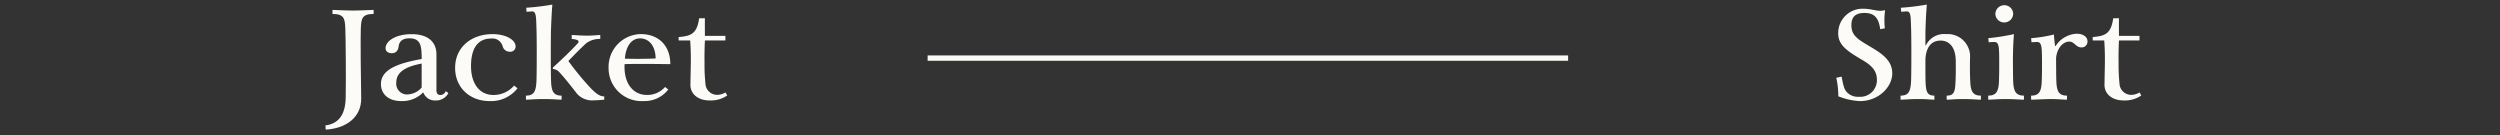 <svg xmlns="http://www.w3.org/2000/svg" xmlns:xlink="http://www.w3.org/1999/xlink" width="468.387" height="25.328" viewBox="0 0 468.387 25.328">
  <rect x="0" y="0" width="468.387" height="25.328" fill="#333333" stroke="none"/>
  <defs>
    <clipPath id="clip-path">
      <rect id="長方形_4" data-name="長方形 4" width="468.387" height="25.328" transform="translate(0 0.001)" fill="none"/>
    </clipPath>
  </defs>
  <g id="グループ_6" data-name="グループ 6" transform="translate(0 -0.001)">
    <g id="グループ_5" data-name="グループ 5" clip-path="url(#clip-path)">
      <path id="パス_26" data-name="パス 26" d="M67.6,5.325c-.072,1.425,0,9.907.072,13.091.048,3.563-2.832,5.654-6.648,5.868l-.049-.784c2.521-.333,3.745-2.067,3.793-5.251.072-3.017,0-11.5-.072-12.924-.072-1.853-.24-2.708-2.4-2.708V1.856c.48,0,2.232.119,3.84.119S69.524,1.856,70,1.856v.761c-2.16,0-2.328.855-2.4,2.708" fill="#fcfbf7"/>
      <path id="パス_27" data-name="パス 27" d="M81.62,18.819a2.259,2.259,0,0,1-2.28-1.449h-.12a5.421,5.421,0,0,1-4.008,1.568c-2.593,0-3.841-1.449-3.841-3.183,0-2.756,3.193-3.9,7.633-4.7,0-2.4-.144-3.872-2.3-3.872-1.321,0-1.9.594-2.016,1.5-.12.855-.529,1.283-1.272,1.283-.7,0-1.177-.333-1.177-.951,0-1.211,1.705-2.613,4.9-2.613,2.856,0,4.632,1.307,4.632,3.8v6.676c0,.689.312.927.768.927a1.141,1.141,0,0,0,.984-.737l.481.38a2.59,2.59,0,0,1-2.377,1.378M79,16.4v-4.49c-2.5.475-4.752,1.354-4.752,3.54A2.014,2.014,0,0,0,76.268,17.7,3.718,3.718,0,0,0,79,16.4" fill="#fcfbf7"/>
      <path id="パス_28" data-name="パス 28" d="M91.748,18.938c-3.792,0-6.48-2.566-6.48-6.225,0-3.825,3-6.319,7.008-6.319,2.5,0,4.321,1.069,4.321,2.3a.982.982,0,0,1-1.1,1,1.351,1.351,0,0,1-1.321-1.021,1.985,1.985,0,0,0-2.184-1.45c-2.424,0-3.744,1.782-3.744,5.156,0,3.3,1.584,5.417,4.224,5.417a5.064,5.064,0,0,0,3.841-1.759l.647.5a6.277,6.277,0,0,1-5.208,2.4" fill="#fcfbf7"/>
      <path id="パス_29" data-name="パス 29" d="M101.851,18.558c-1.824,0-2.616.119-3.313.119v-.76c1.537,0,1.873-.832,1.969-2.685.072-1.425.072-8.624,0-10.05-.072-1.71,0-3.041-.768-3.041-.144,0-.48.024-1.08.072l-.072-.76a45.509,45.509,0,0,0,4.9-.594c-.1,1.164-.168,2.47-.24,4.323-.072,1.426-.072,8.625,0,10.05.072,1.853.432,2.685,1.968,2.685v.76c-.7,0-1.488-.119-3.36-.119m11.353.119c-.552.047-1.32.119-1.944.119a3.8,3.8,0,0,1-3.12-1.188c-1.272-1.639-2.52-3.207-3.313-4.039a1.719,1.719,0,0,0-1.248-.641v-.262c2.016-1.853,3.336-3.112,4.632-4.514.337-.356.337-.736-1.1-.855V6.56c.6,0,1.513.119,2.9.119,1.152,0,2.016-.119,2.448-.119V7.3a4.175,4.175,0,0,0-2.64.808c-1.056.974-2.137,2.067-3.337,3.326a54.835,54.835,0,0,0,4.033,4.918c1.248,1.33,1.944,1.71,2.688,1.71Z" fill="#fcfbf7"/>
      <path id="パス_30" data-name="パス 30" d="M120.5,18.938a6.17,6.17,0,0,1-6.48-6.249,6.144,6.144,0,0,1,6.025-6.3c3.479,0,5.544,2.3,5.544,5.631-3.385-.047-7.153-.071-8.569,0-.192,3.587,1.584,5.773,4.2,5.773a4.417,4.417,0,0,0,3.384-1.5l.6.476a5.6,5.6,0,0,1-4.7,2.162m2.328-7.983c0-2.281-1.224-3.754-2.9-3.754-1.9,0-2.736,1.948-2.856,3.8,1.32.048,4.44.048,5.76-.047" fill="#fcfbf7"/>
      <path id="パス_31" data-name="パス 31" d="M132.068,6.727h3.84v.855h-3.84c-.048.951-.1,2.328-.072,4.253a33.09,33.09,0,0,0,.168,3.8,2.2,2.2,0,0,0,2.208,2.138,3.185,3.185,0,0,0,1.56-.451l.312.57a5.4,5.4,0,0,1-3.288.927c-2.256,0-3.648-1.283-3.6-2.994.024-1.877.047-2.257.072-3.991.024-1.925-.048-3.3-.12-4.253h-2.16V6.941c2.28-.19,3.432-.57,3.84-3.516h1.08c-.024,1.306,0,2.4,0,3.3" fill="#fcfbf7"/>
      <path id="パス_32" data-name="パス 32" d="M346.028,17.275a2.827,2.827,0,0,0,2.232.855,3.111,3.111,0,0,0,3.385-3.231c0-2.019-1.56-2.97-3.049-3.849-3.048-1.781-4.2-2.874-4.2-4.846a4.554,4.554,0,0,1,4.8-4.562c1.176,0,2.232.38,3.073.38a3.889,3.889,0,0,0,.912-.118,14.426,14.426,0,0,0-.049,3.4l-.863.166c-.288-1.972-.96-3.041-2.952-3.041-1.849,0-2.449.9-2.449,2.281,0,1.877,1.08,2.59,3.312,3.9,2.113,1.26,4.345,2.542,4.345,5.132,0,2.542-2.544,5.2-6.073,5.2a12.454,12.454,0,0,1-4.032-.9,16.335,16.335,0,0,0-.384-3.468l1.008-.214c.312,1.782.5,2.4.984,2.922" fill="#fcfbf7"/>
      <path id="パス_33" data-name="パス 33" d="M371.133,17.916v.76c-.7,0-1.8-.119-3.313-.119-1.56,0-2.4.119-3.1.119v-.76c1.441,0,1.585-.832,1.657-2.685.071-1.425.047-1.972.047-3.682,0-2.875-1.343-3.944-2.832-3.944-1.752,0-2.736,1.235-2.856,3.516,0,1.83,0,3.493.024,4.11.072,1.853.24,2.685,1.656,2.685v.76c-.7,0-1.44-.119-3-.119-1.608,0-2.64.119-3.336.119v-.76c1.536,0,1.872-.832,1.968-2.685.072-1.425.072-8.624,0-10.049-.072-1.853,0-3.041-.768-3.041-.24,0-.576.024-1.08.071l-.072-.76A44.807,44.807,0,0,0,361,.858c-.1,1.164-.168,2.471-.24,4.324-.024.522-.024,1.8-.024,3.3h.1A3.782,3.782,0,0,1,364.6,6.393a4.192,4.192,0,0,1,4.489,4.586c-.024,1.948-.024,2.827.048,4.252.072,1.853.456,2.685,1.992,2.685" fill="#fcfbf7"/>
      <path id="パス_34" data-name="パス 34" d="M377.18,15.232c.071,1.853.48,2.685,2.015,2.685v.76c-.7,0-1.847-.119-3.384-.119-1.512,0-2.616.119-3.312.119v-.76c1.536,0,1.945-.832,2.015-2.685.05-1.425.05-2.019.05-3.492,0-3.16-.05-3.873-.96-3.873-.216,0-.6.024-1.009.048l-.073-.761a41.189,41.189,0,0,0,4.8-.76c-.1,1.283-.192,2.708-.192,5.346.024,1.425,0,2.067.048,3.492m0-12.663a1.667,1.667,0,0,1-1.657,1.639,1.647,1.647,0,0,1-1.679-1.592A1.666,1.666,0,0,1,375.5.977a1.648,1.648,0,0,1,1.68,1.592" fill="#fcfbf7"/>
      <path id="パス_35" data-name="パス 35" d="M391.1,7.748a1.087,1.087,0,0,1-1.08,1.14c-1.1.024-1.344-1.092-2.328-1.092-1.176,0-2.28,1.211-2.473,3.017v1.021c.025,1.426,0,1.972.048,3.4.072,1.853.457,2.684,1.993,2.684v.761c-.7,0-1.7-.119-2.952-.119s-3.073.119-3.769.119v-.761c1.536,0,1.92-.831,1.992-2.684.048-1.426.048-1.925.048-3.4,0-3.136-.048-3.967-.96-3.967-.216,0-.624.024-1.008.047l-.072-.76a25.429,25.429,0,0,0,4.272-.689c.048.737.121,1.473.216,2.138h.12a4.949,4.949,0,0,1,3.912-2.28c1.321,0,2.041.641,2.041,1.425" fill="#fcfbf7"/>
      <path id="パス_36" data-name="パス 36" d="M397,6.727h3.84v.855H397c-.048.951-.1,2.328-.072,4.253a33.087,33.087,0,0,0,.168,3.8,2.2,2.2,0,0,0,2.208,2.138,3.182,3.182,0,0,0,1.56-.451l.312.57a5.4,5.4,0,0,1-3.288.927c-2.256,0-3.648-1.283-3.6-2.994.024-1.877.048-2.257.072-3.991.024-1.925-.048-3.3-.12-4.253h-2.16V6.941c2.28-.19,3.432-.57,3.84-3.516H397c-.024,1.306,0,2.4,0,3.3" fill="#fcfbf7"/>
      <rect id="長方形_3" data-name="長方形 3" width="120" height="1" transform="translate(173.795 10.387)" fill="#fcfbf7"/>
    </g>
  </g>
</svg>
